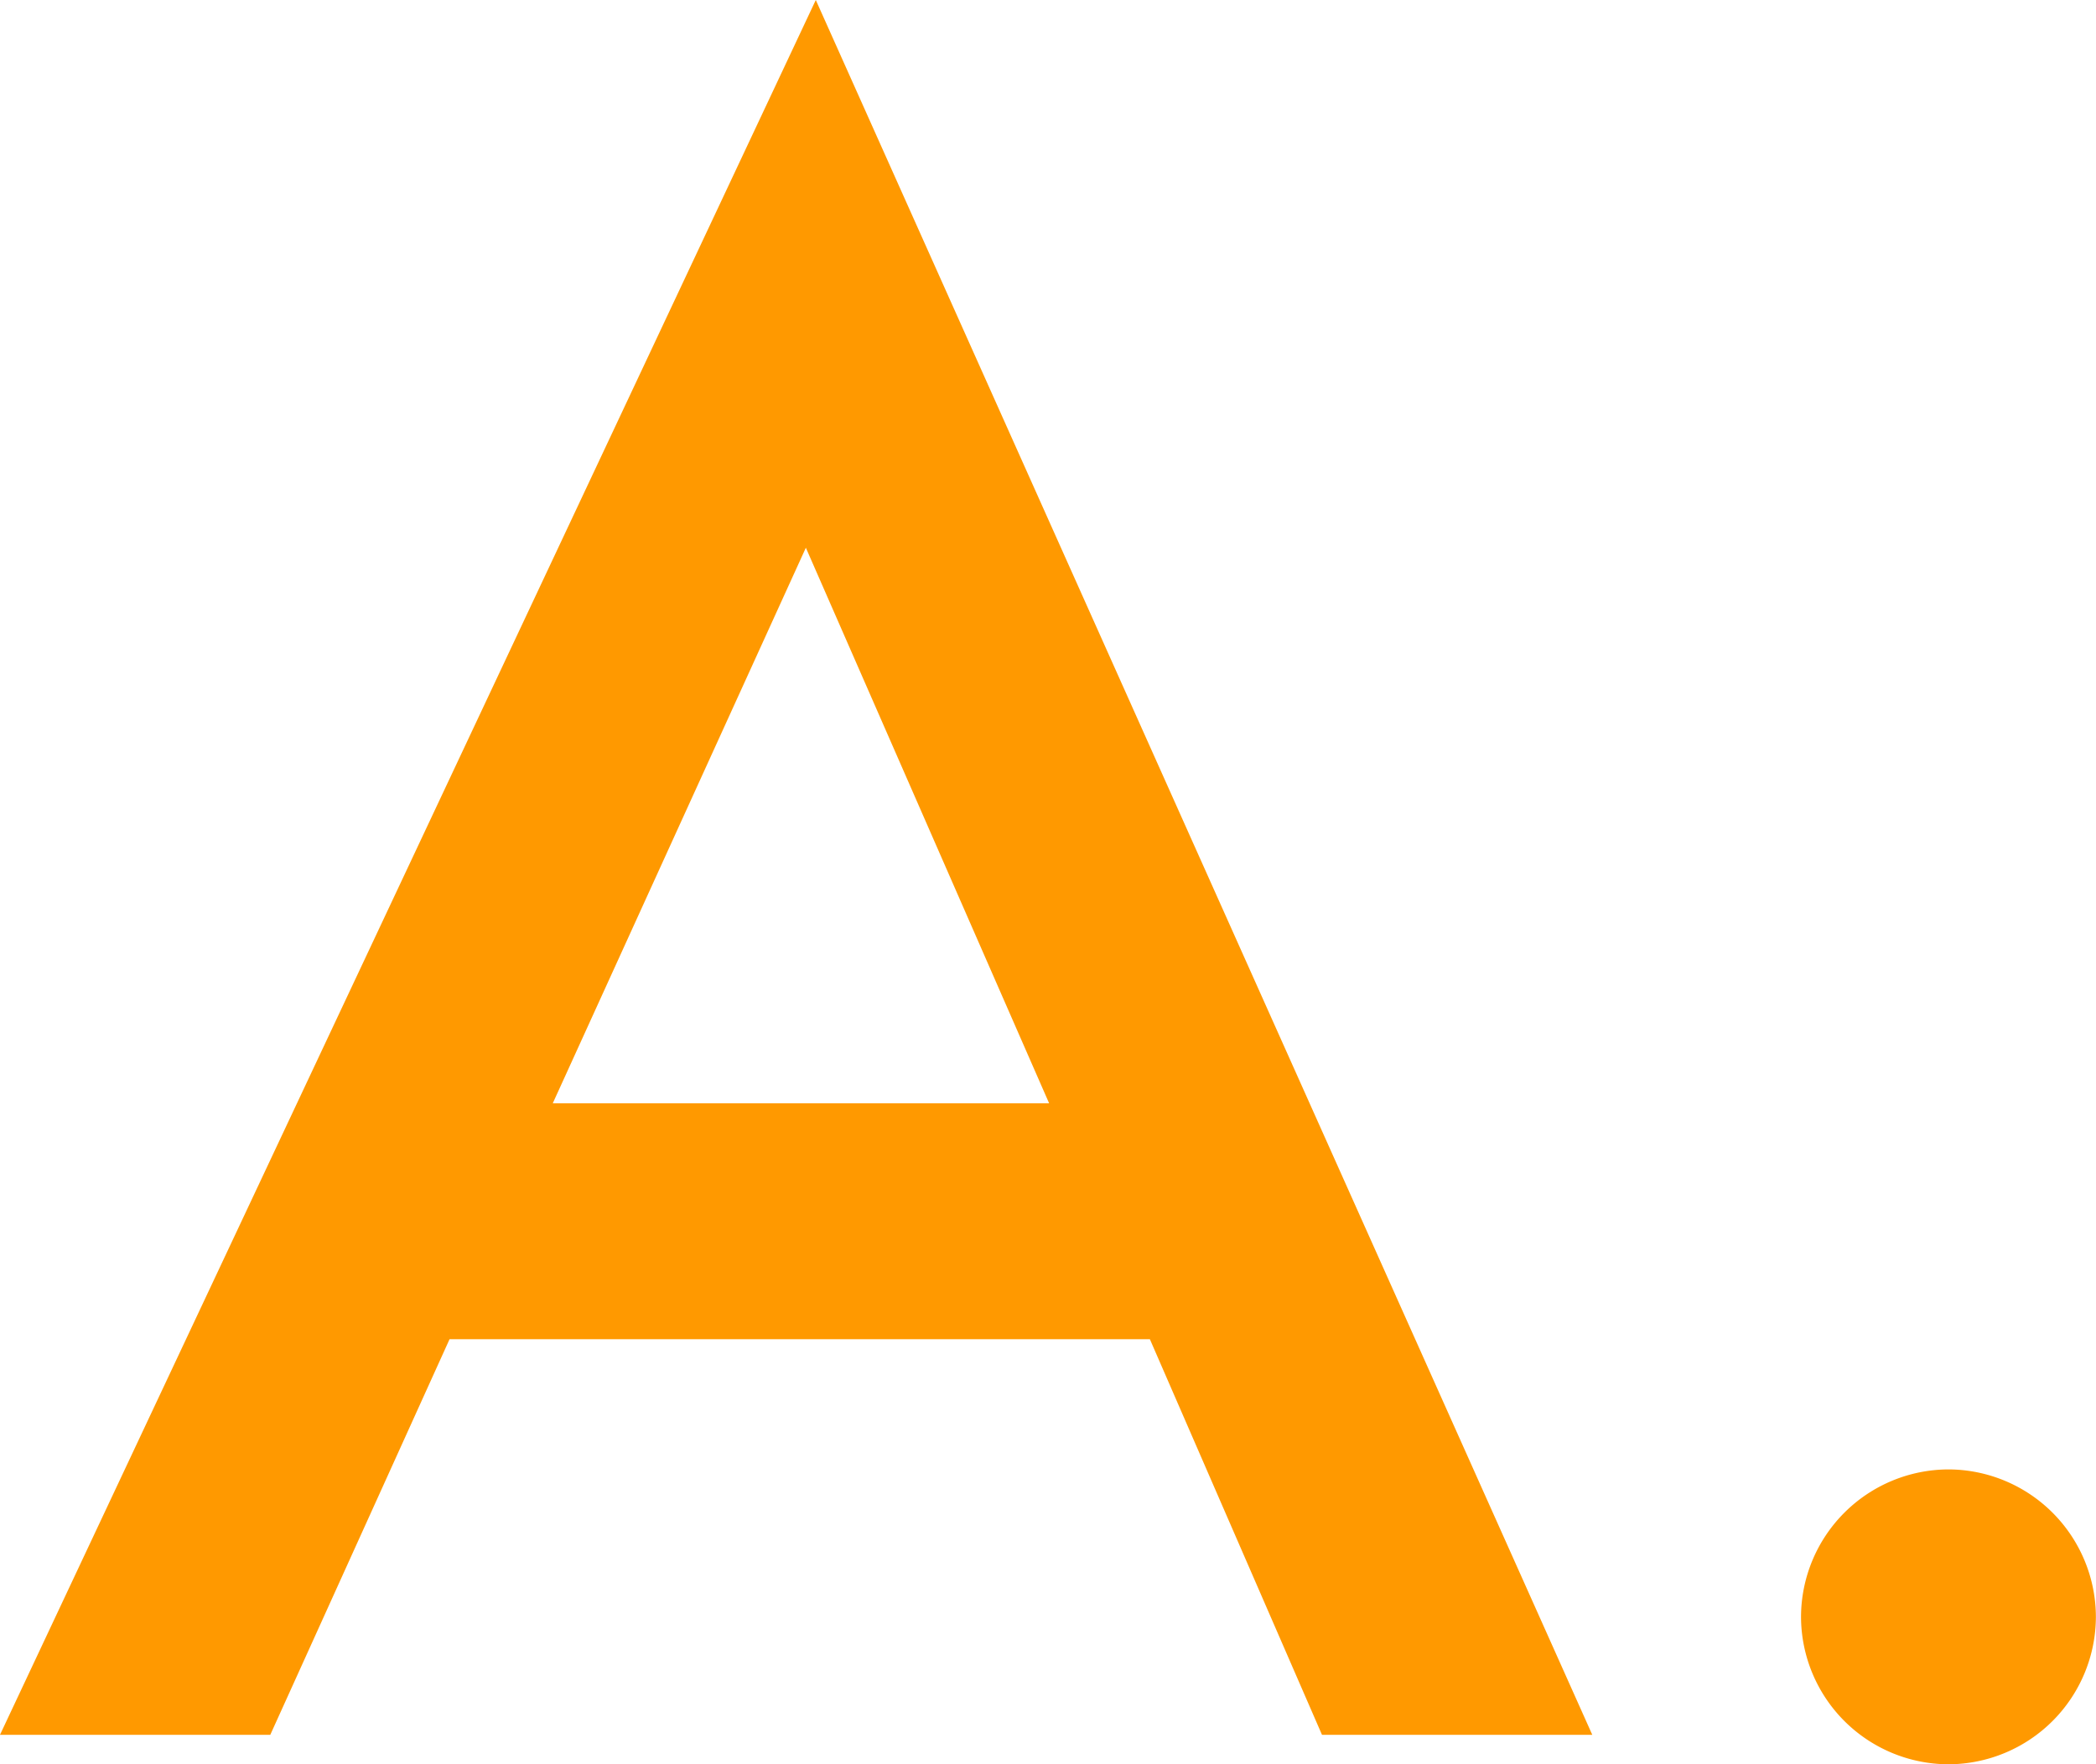 <svg xmlns="http://www.w3.org/2000/svg" width="39.238" height="33.028" viewBox="0 0 39.238 33.028"><path d="M24.932,0h5.06L15.456-32.476.184,0h5.06L8.6-7.406h13.11Zm-14.4-11.822,4.738-10.4,4.554,10.4ZM33.9-2.208a2.768,2.768,0,0,0,2.76,2.76,2.768,2.768,0,0,0,2.76-2.76,2.768,2.768,0,0,0-2.76-2.76A2.768,2.768,0,0,0,33.9-2.208Z" transform="translate(-0.184 32.476)" fill="#f90"/></svg>